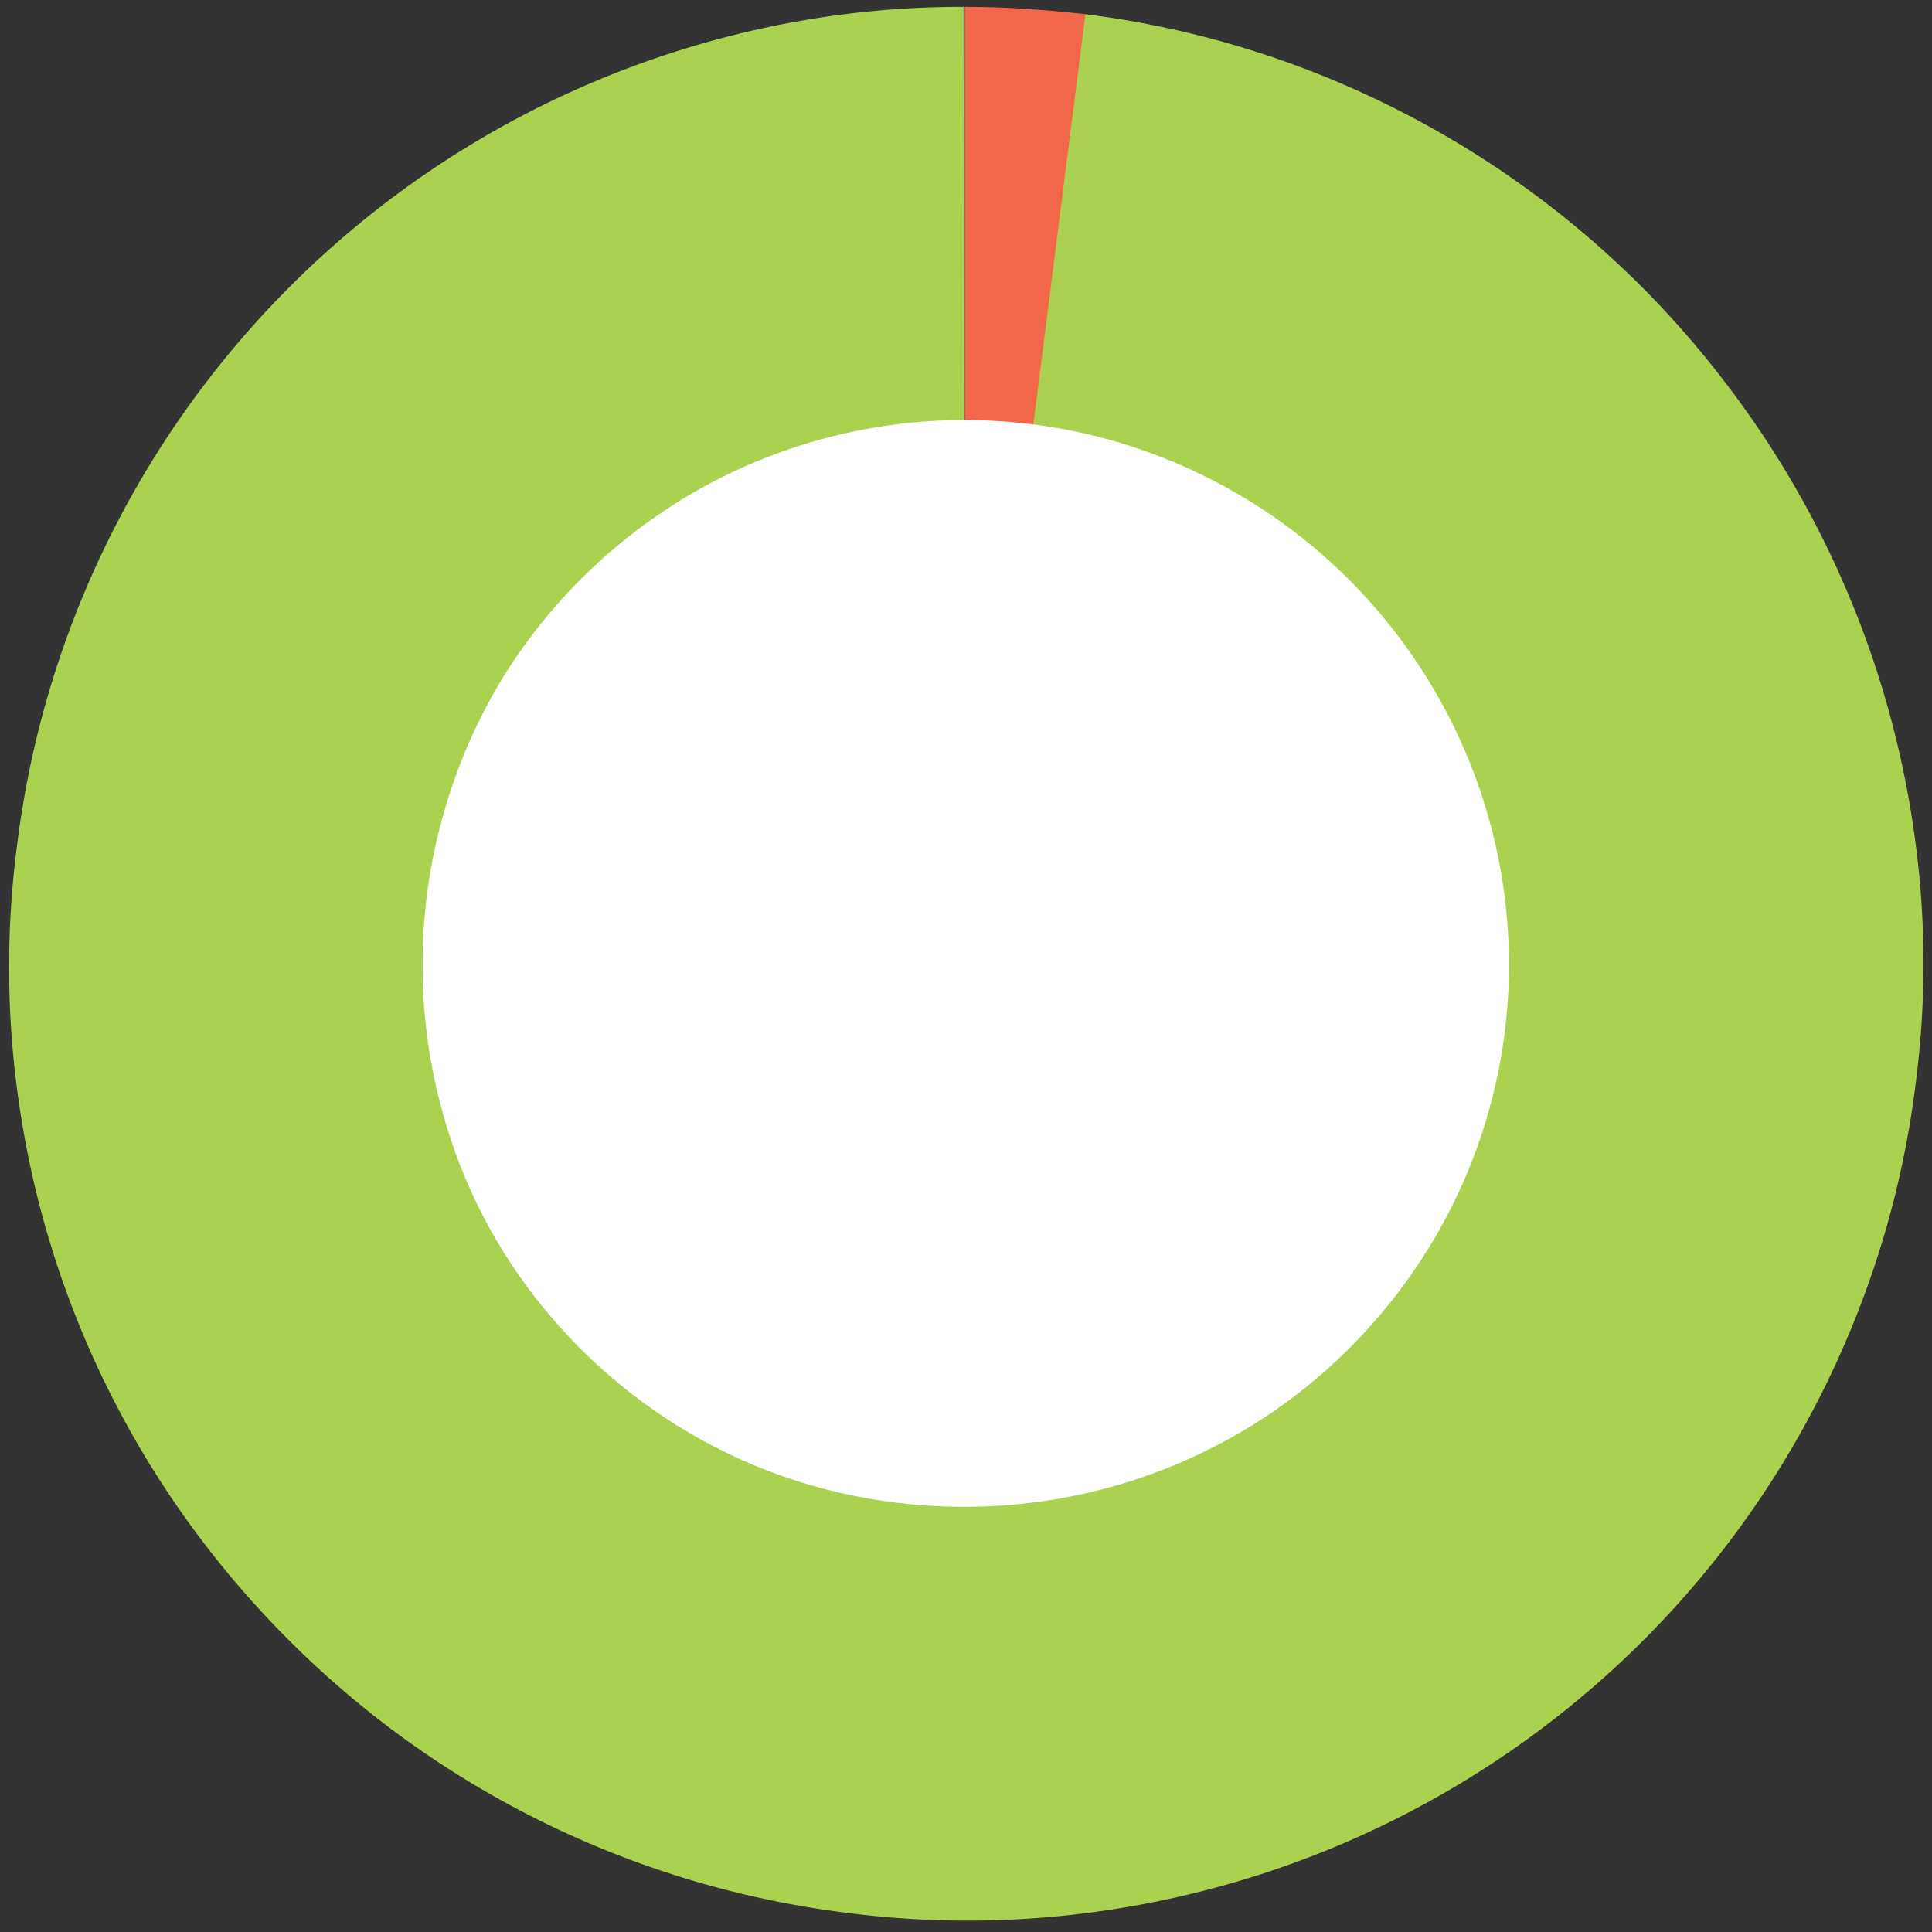 <?xml version="1.0" encoding="UTF-8"?> <svg xmlns="http://www.w3.org/2000/svg" viewBox="0 0 144 144"><rect x="0" y="0" width="144" height="144" fill="#333333" stroke="none"/><g fill-rule="nonzero" fill="none"><path d="M71.9.51c1.53 0 3.05.05 4.55.15 1.5.1 3 .23 4.5.4L71.9 71.91V.51Z" fill="#F26649"></path><path d="m71.9 71.91 9-70.85a70.61 70.61 0 0 1 18.5 4.92 71.6 71.6 0 0 1 16 9.28 70.76 70.76 0 0 1 12.92 12.9 71.54 71.54 0 0 1 14.3 33.57 68.79 68.79 0 0 1 .15 19.13 70.19 70.19 0 0 1-4.92 18.47 71.28 71.28 0 0 1-55.7 43.1 70 70 0 0 1-19.13.13 71.17 71.17 0 0 1-34.47-14.15 72.15 72.15 0 0 1-12.93-12.85A70.62 70.62 0 0 1 1.4 82.11a69.74 69.74 0 0 1-.13-19.1C4.89 33.802 26.08 9.819 54.62 2.63A69.806 69.806 0 0 1 71.82.51l.08 71.4Z" fill="#ABD150"></path><path d="M31.5 71.91c-.01-3.641.47-7.267 1.43-10.78a40.91 40.91 0 0 1 4-9.7 40.34 40.34 0 0 1 6.32-8.22 41.16 41.16 0 0 1 8.18-6.35 40.49 40.49 0 0 1 31.2-4.1 41 41 0 0 1 9.7 4.1A40.72 40.72 0 0 1 111 61.13a40.24 40.24 0 0 1-4.1 31.2 40.8 40.8 0 0 1-6.35 8.18 39.72 39.72 0 0 1-8.22 6.32 40.91 40.91 0 0 1-9.7 4.05 41.31 41.31 0 0 1-21.55 0 39.87 39.87 0 0 1-9.65-4.05 40.62 40.62 0 0 1-14.5-14.5 39.87 39.87 0 0 1-4-9.65 40.397 40.397 0 0 1-1.43-10.77Z" fill="#FFF"></path></g></svg> 